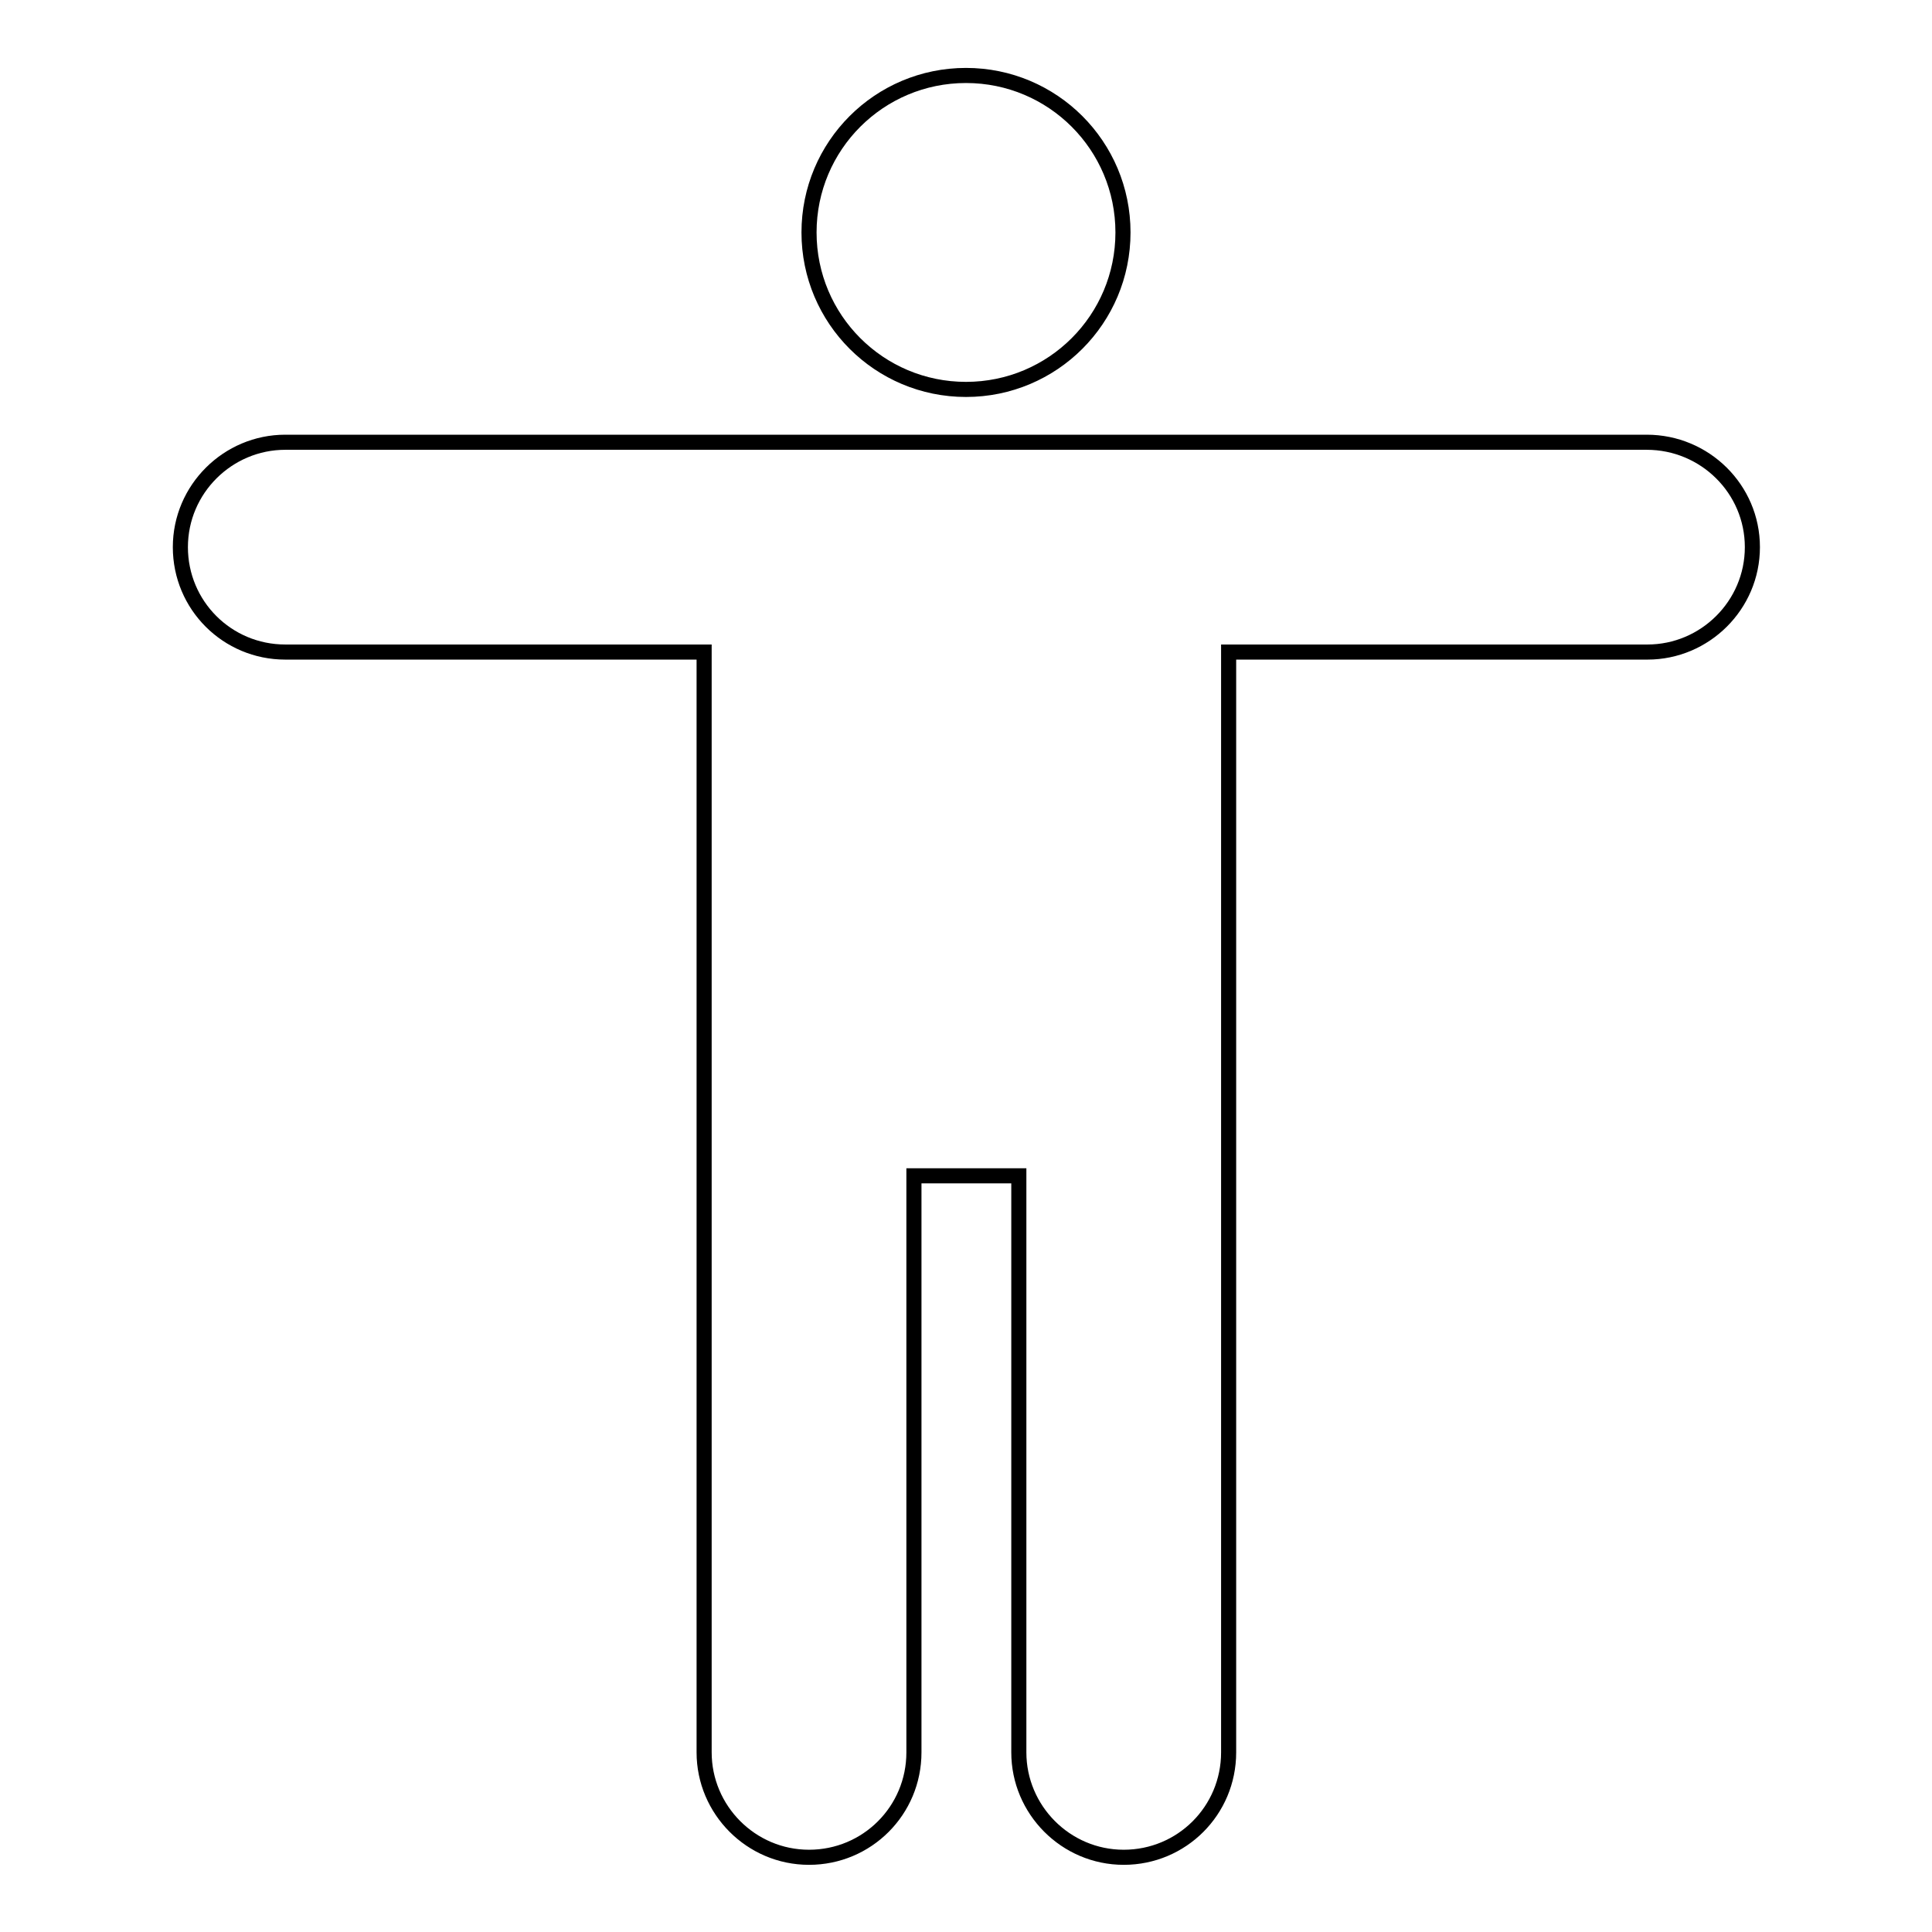 <?xml version="1.0" encoding="utf-8"?>
<!-- Svg Vector Icons : http://www.onlinewebfonts.com/icon -->
<!DOCTYPE svg PUBLIC "-//W3C//DTD SVG 1.1//EN" "http://www.w3.org/Graphics/SVG/1.1/DTD/svg11.dtd">
<svg version="1.1" xmlns="http://www.w3.org/2000/svg" xmlns:xlink="http://www.w3.org/1999/xlink" x="0px" y="0px" viewBox="0 0 256 256" enable-background="new 0 0 256 256" xml:space="preserve">
<g> <path stroke-width="2" fill-opacity="0" stroke="#000000"  d="M107.2,30.8c0,11.5,9.3,20.8,20.8,20.8c11.5,0,20.8-9.3,20.8-20.8c0,0,0,0,0,0c0-11.5-9.3-20.8-20.8-20.8 C116.5,10,107.2,19.3,107.2,30.8z"/> <path stroke-width="2" fill-opacity="0" stroke="#000000"  d="M218.2,58.6H37.8c-7.6,0-13.9,6.2-13.9,13.9s6.2,13.9,13.9,13.9h55.5v145.8c0,7.6,6.2,13.9,13.9,13.9 s13.9-6.2,13.9-13.9v-76.4h13.9v76.4c0,7.6,6.2,13.9,13.9,13.9s13.9-6.2,13.9-13.9V86.4h55.5c7.6,0,13.9-6.2,13.9-13.9 S225.9,58.6,218.2,58.6L218.2,58.6z"/></g>
</svg>
